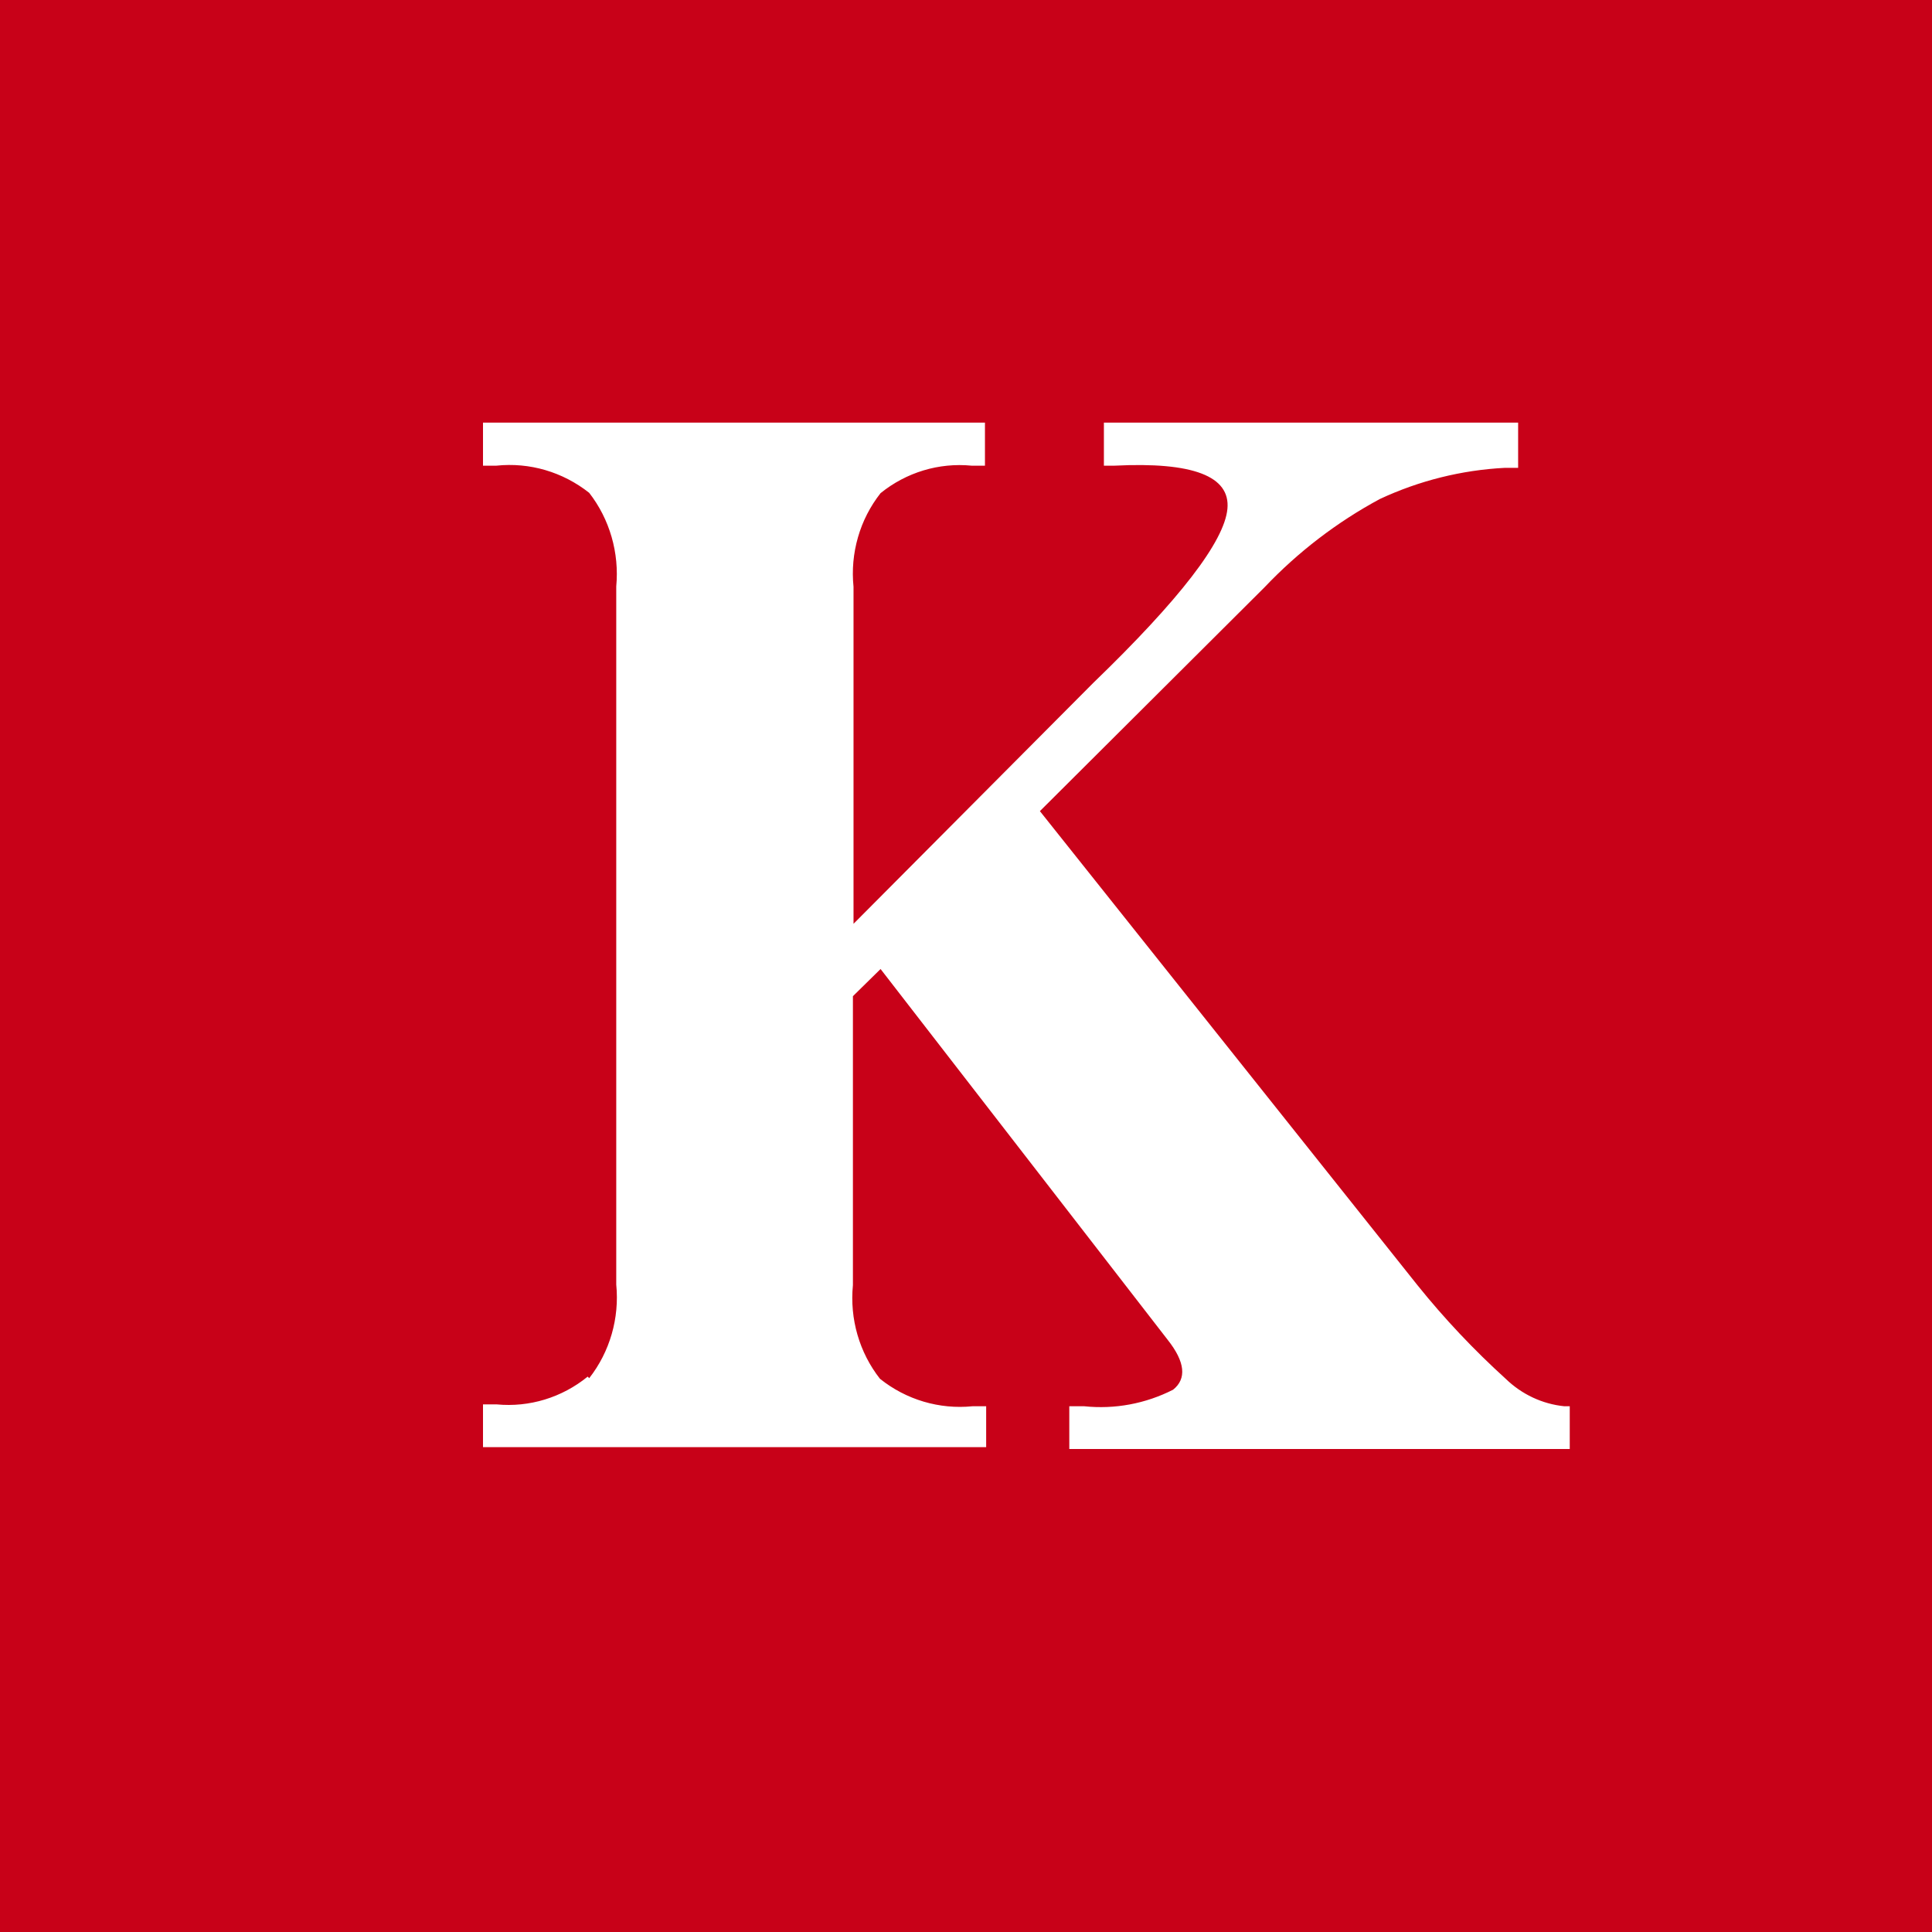 <svg width="32" height="32" viewBox="0 0 32 32" fill="none" xmlns="http://www.w3.org/2000/svg">
    <rect x="0" y="0" width="32" height="32" fill="#333333" stroke="none"/>
    <rect width="32" height="32" rx="4" fill="white"/>
    <rect width="32" height="32" fill="#C80118"/>
    <path d="M9.734 22.801C9.308 23.148 8.768 23.313 8.226 23.261H8V23.969H16.334V23.292H16.108C15.559 23.347 15.01 23.185 14.575 22.837C14.233 22.401 14.072 21.844 14.127 21.286V16.5L14.585 16.05L19.34 22.191C19.631 22.558 19.657 22.837 19.43 23.018C18.974 23.25 18.464 23.345 17.958 23.292H17.711V24H26V23.292H25.91C25.546 23.255 25.205 23.095 24.939 22.837C24.413 22.36 23.924 21.842 23.477 21.286L17.224 13.435L20.943 9.729C21.501 9.141 22.146 8.647 22.853 8.266C23.506 7.961 24.209 7.786 24.924 7.749H25.145V7H18.284V7.713H18.46C19.757 7.648 20.38 7.886 20.33 8.427C20.28 8.968 19.539 9.929 18.108 11.311L14.137 15.301V9.719C14.109 9.443 14.134 9.164 14.211 8.898C14.287 8.632 14.415 8.384 14.585 8.168C15.012 7.823 15.552 7.66 16.093 7.713H16.314V7H8V7.713H8.221C8.771 7.655 9.321 7.816 9.759 8.163C10.099 8.6 10.259 9.157 10.207 9.714V21.276C10.262 21.833 10.101 22.391 9.759 22.827" fill="white"/>
</svg>
